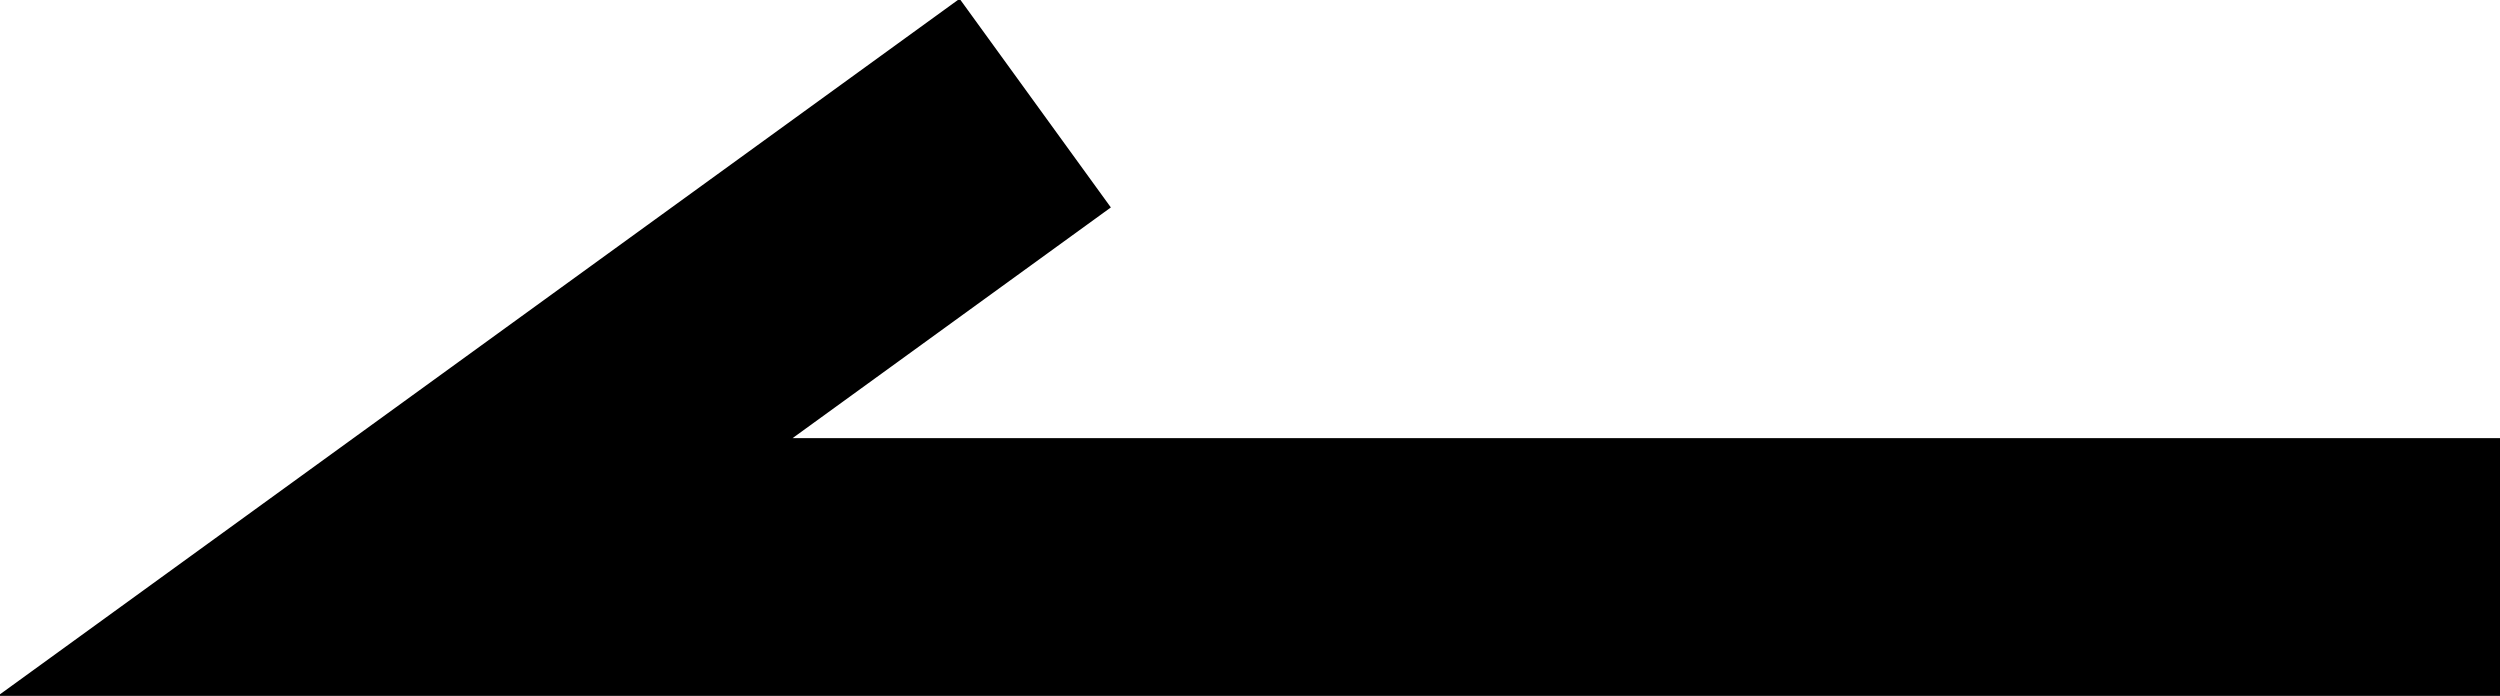 <?xml version="1.0" encoding="utf-8"?>
<!-- Generator: Adobe Illustrator 23.0.2, SVG Export Plug-In . SVG Version: 6.00 Build 0)  -->
<svg version="1.1" id="Layer_1" xmlns="http://www.w3.org/2000/svg" xmlns:xlink="http://www.w3.org/1999/xlink" x="0px" y="0px"
	 viewBox="0 0 58.2 16.2" style="enable-background:new 0 0 58.2 16.2;" xml:space="preserve">
<style type="text/css">
	.st0{fill:none;stroke:#000000;stroke-width:6;}
</style>
<path class="st0" d="M24.1,2.4L9.2,13.2h49"/>
</svg>
